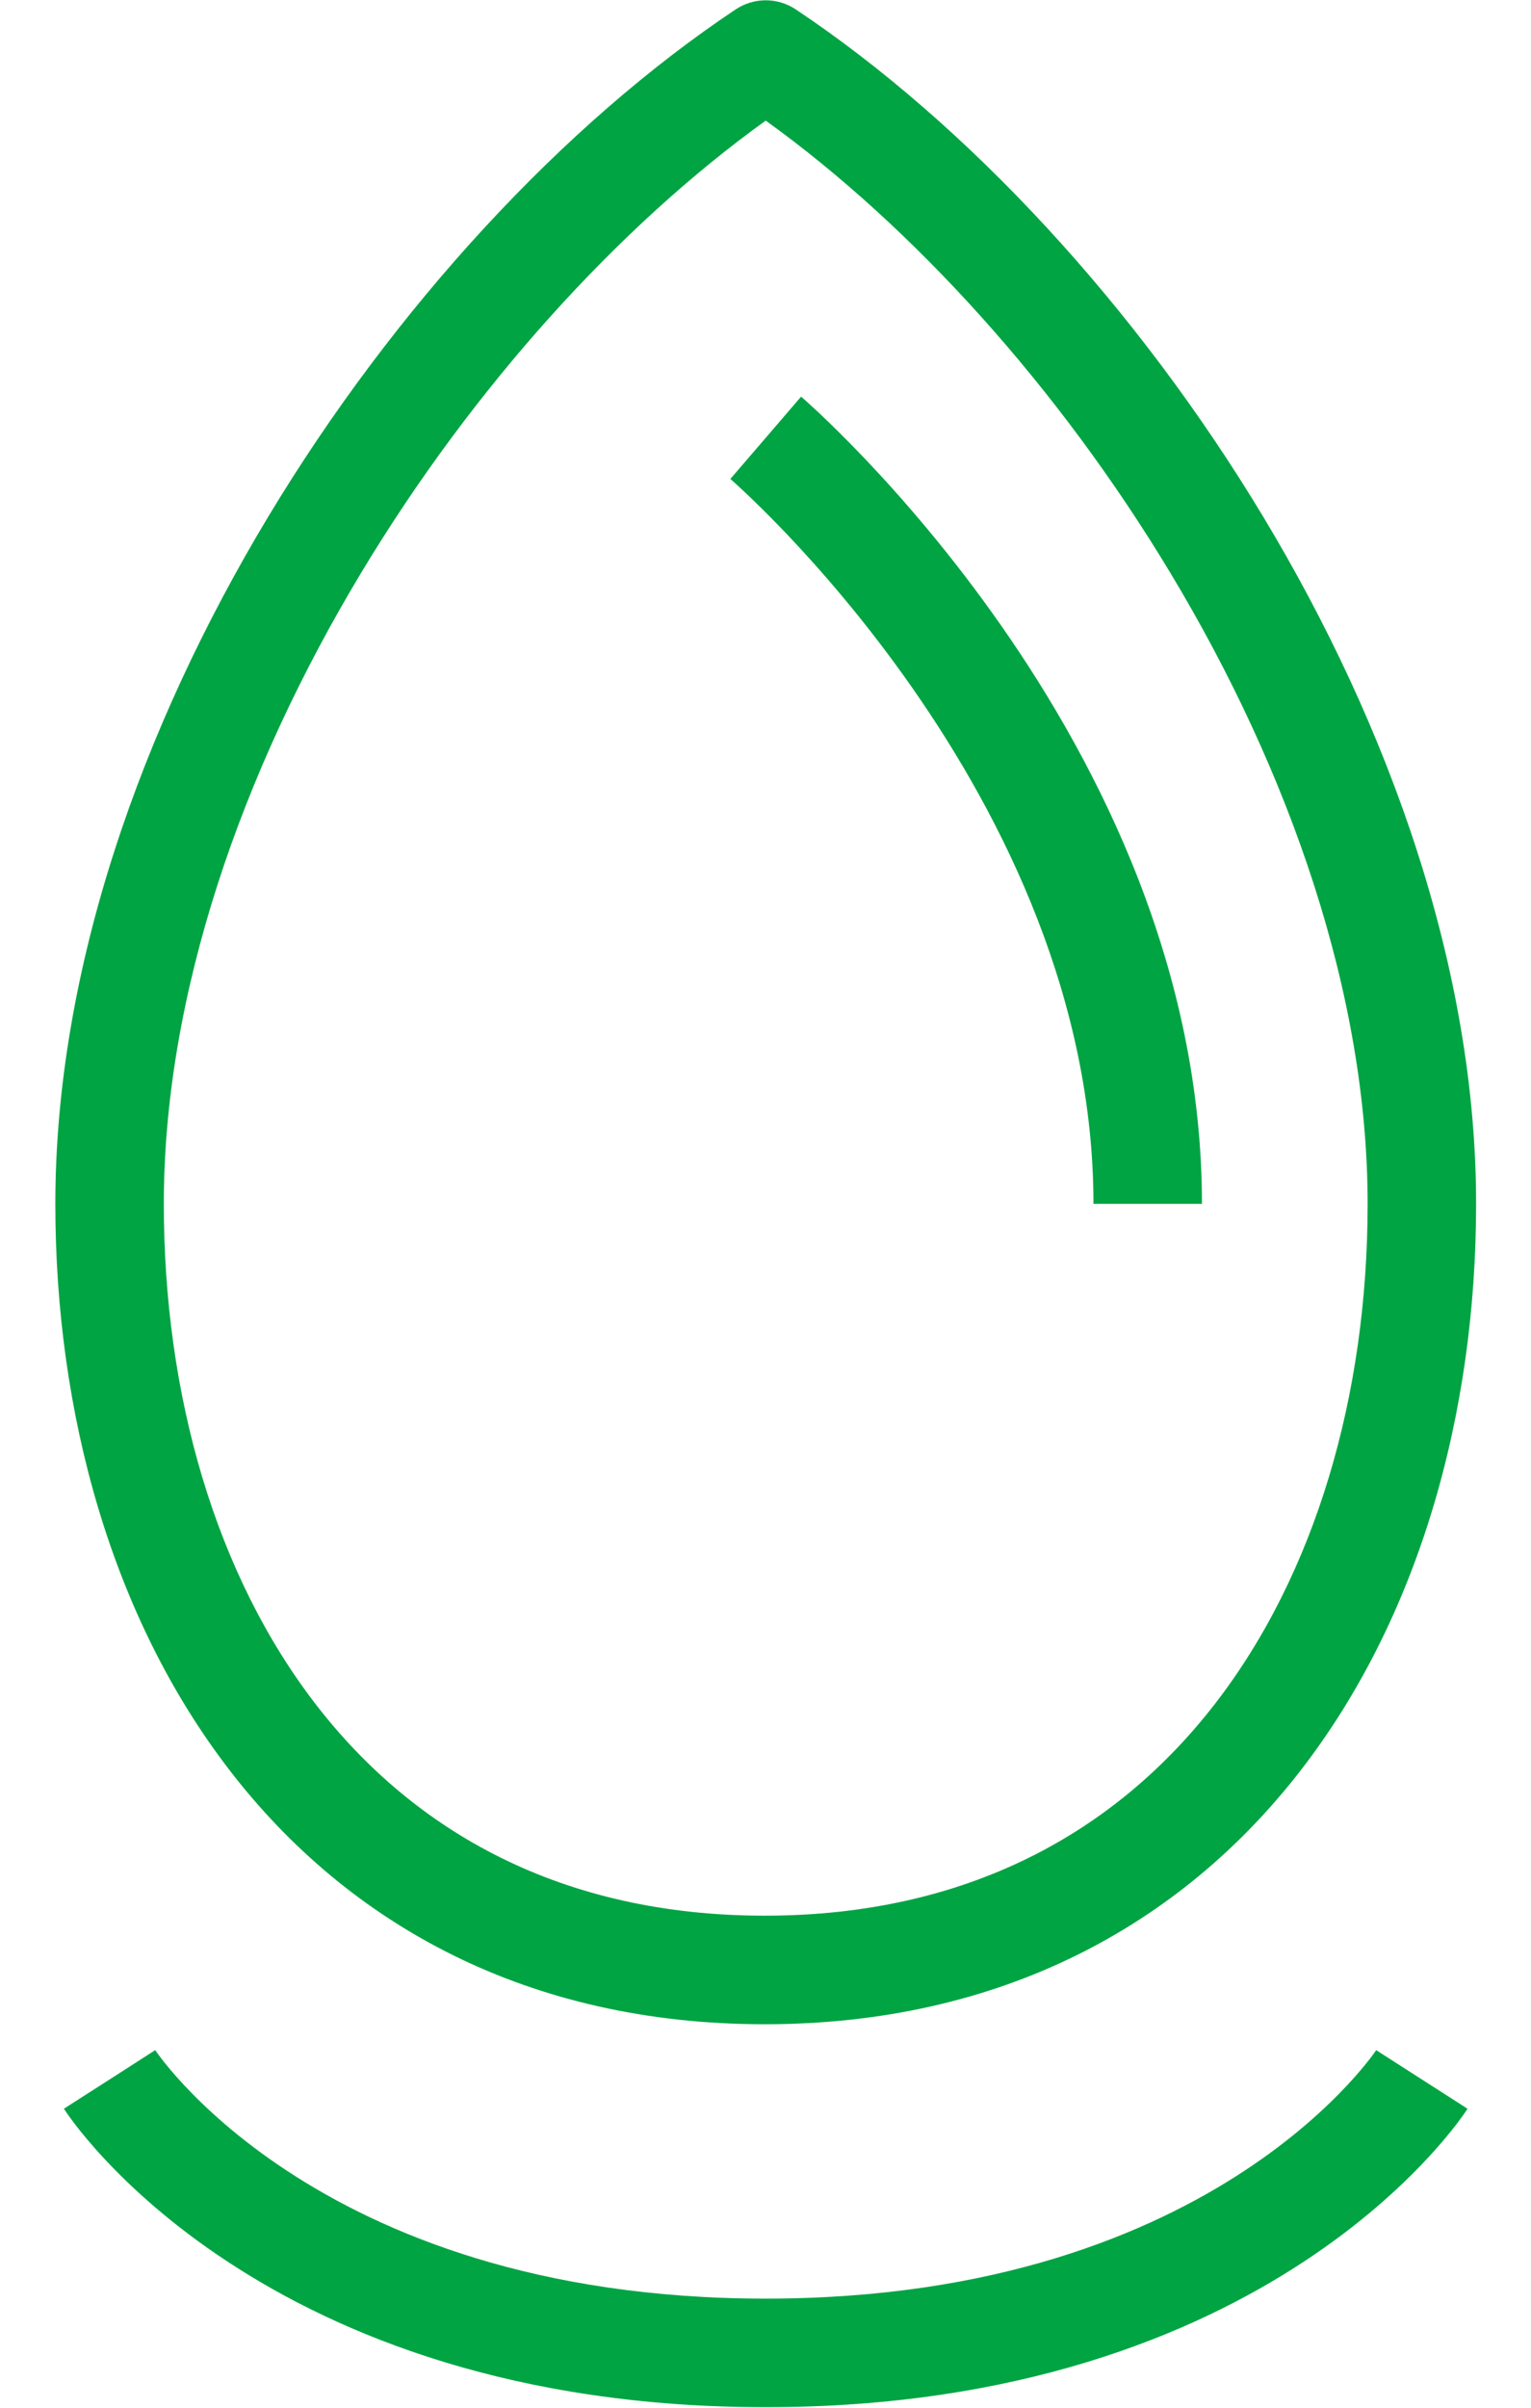 <svg width="28" height="44" viewBox="0 0 28 44" fill="none" xmlns="http://www.w3.org/2000/svg">
<path fill-rule="evenodd" clip-rule="evenodd" d="M13.454 0.172C13.787 -0.05 14.221 -0.05 14.554 0.172C17.694 2.266 20.79 5.604 23.104 9.445C25.416 13.285 26.996 17.712 26.996 22C26.996 25.831 25.952 29.56 23.785 32.356C21.597 35.181 18.304 36.992 13.985 36.992C9.666 36.992 6.381 35.18 4.202 32.354C2.045 29.558 1.012 25.829 1.012 22C1.012 17.712 2.592 13.285 4.904 9.445C7.217 5.604 10.313 2.266 13.454 0.172ZM6.604 10.469C4.416 14.102 2.996 18.177 2.996 22C2.996 25.5 3.944 28.771 5.773 31.143C7.58 33.485 10.286 35.008 13.985 35.008C17.685 35.008 20.401 33.485 22.217 31.141C24.055 28.769 25.012 25.498 25.012 22C25.012 18.177 23.592 14.102 21.404 10.469C19.357 7.07 16.683 4.13 14.004 2.204C11.325 4.13 8.65 7.07 6.604 10.469ZM13.357 8.753C13.357 8.753 13.357 8.753 14.004 8.001C14.65 7.248 14.65 7.248 14.651 7.248L14.651 7.249L14.653 7.251L14.659 7.256L14.678 7.272C14.694 7.286 14.716 7.306 14.745 7.331C14.801 7.382 14.882 7.456 14.984 7.551C15.187 7.742 15.472 8.021 15.814 8.379C16.495 9.094 17.402 10.133 18.31 11.432C20.116 14.017 21.982 17.716 21.982 22H19.998C19.998 18.285 18.371 14.984 16.684 12.569C15.845 11.368 15.006 10.407 14.377 9.747C14.063 9.418 13.803 9.165 13.624 8.997C13.535 8.912 13.465 8.849 13.42 8.808C13.397 8.788 13.38 8.773 13.37 8.764L13.359 8.754L13.357 8.753ZM5.249 39.67C6.993 40.817 9.804 42.006 14.004 42.006C18.203 42.006 21.015 40.817 22.759 39.67C23.635 39.094 24.251 38.522 24.641 38.104C24.836 37.895 24.975 37.725 25.062 37.612C25.105 37.556 25.135 37.514 25.153 37.488C25.161 37.476 25.167 37.467 25.17 37.463L25.169 37.464L25.169 37.465C25.169 37.465 25.168 37.466 26.004 38.001C26.839 38.535 26.839 38.536 26.838 38.536L26.838 38.538L26.836 38.541L26.831 38.547C26.828 38.552 26.824 38.559 26.819 38.566C26.809 38.581 26.796 38.601 26.779 38.625C26.745 38.673 26.698 38.738 26.637 38.819C26.514 38.979 26.334 39.199 26.091 39.458C25.607 39.977 24.872 40.655 23.849 41.328C21.793 42.68 18.604 43.99 14.004 43.99C9.403 43.99 6.215 42.68 4.159 41.328C3.135 40.655 2.401 39.977 1.916 39.458C1.674 39.199 1.494 38.979 1.371 38.819C1.31 38.738 1.262 38.673 1.229 38.625C1.212 38.601 1.199 38.581 1.189 38.566C1.184 38.559 1.179 38.552 1.176 38.547L1.172 38.541L1.17 38.538L1.169 38.536C1.169 38.536 1.168 38.535 2.004 38.001C2.839 37.466 2.839 37.465 2.839 37.465L2.838 37.464L2.838 37.463C2.84 37.467 2.846 37.476 2.855 37.488C2.872 37.514 2.903 37.556 2.946 37.612C3.032 37.725 3.171 37.895 3.366 38.104C3.757 38.522 4.372 39.094 5.249 39.67ZM2.838 37.463L2.837 37.462L2.836 37.461L2.836 37.461C2.836 37.461 2.837 37.462 2.838 37.463ZM25.17 37.463C25.171 37.462 25.171 37.461 25.171 37.461L25.171 37.461L25.17 37.462L25.17 37.463Z" fill="#00A443"/>
</svg>
